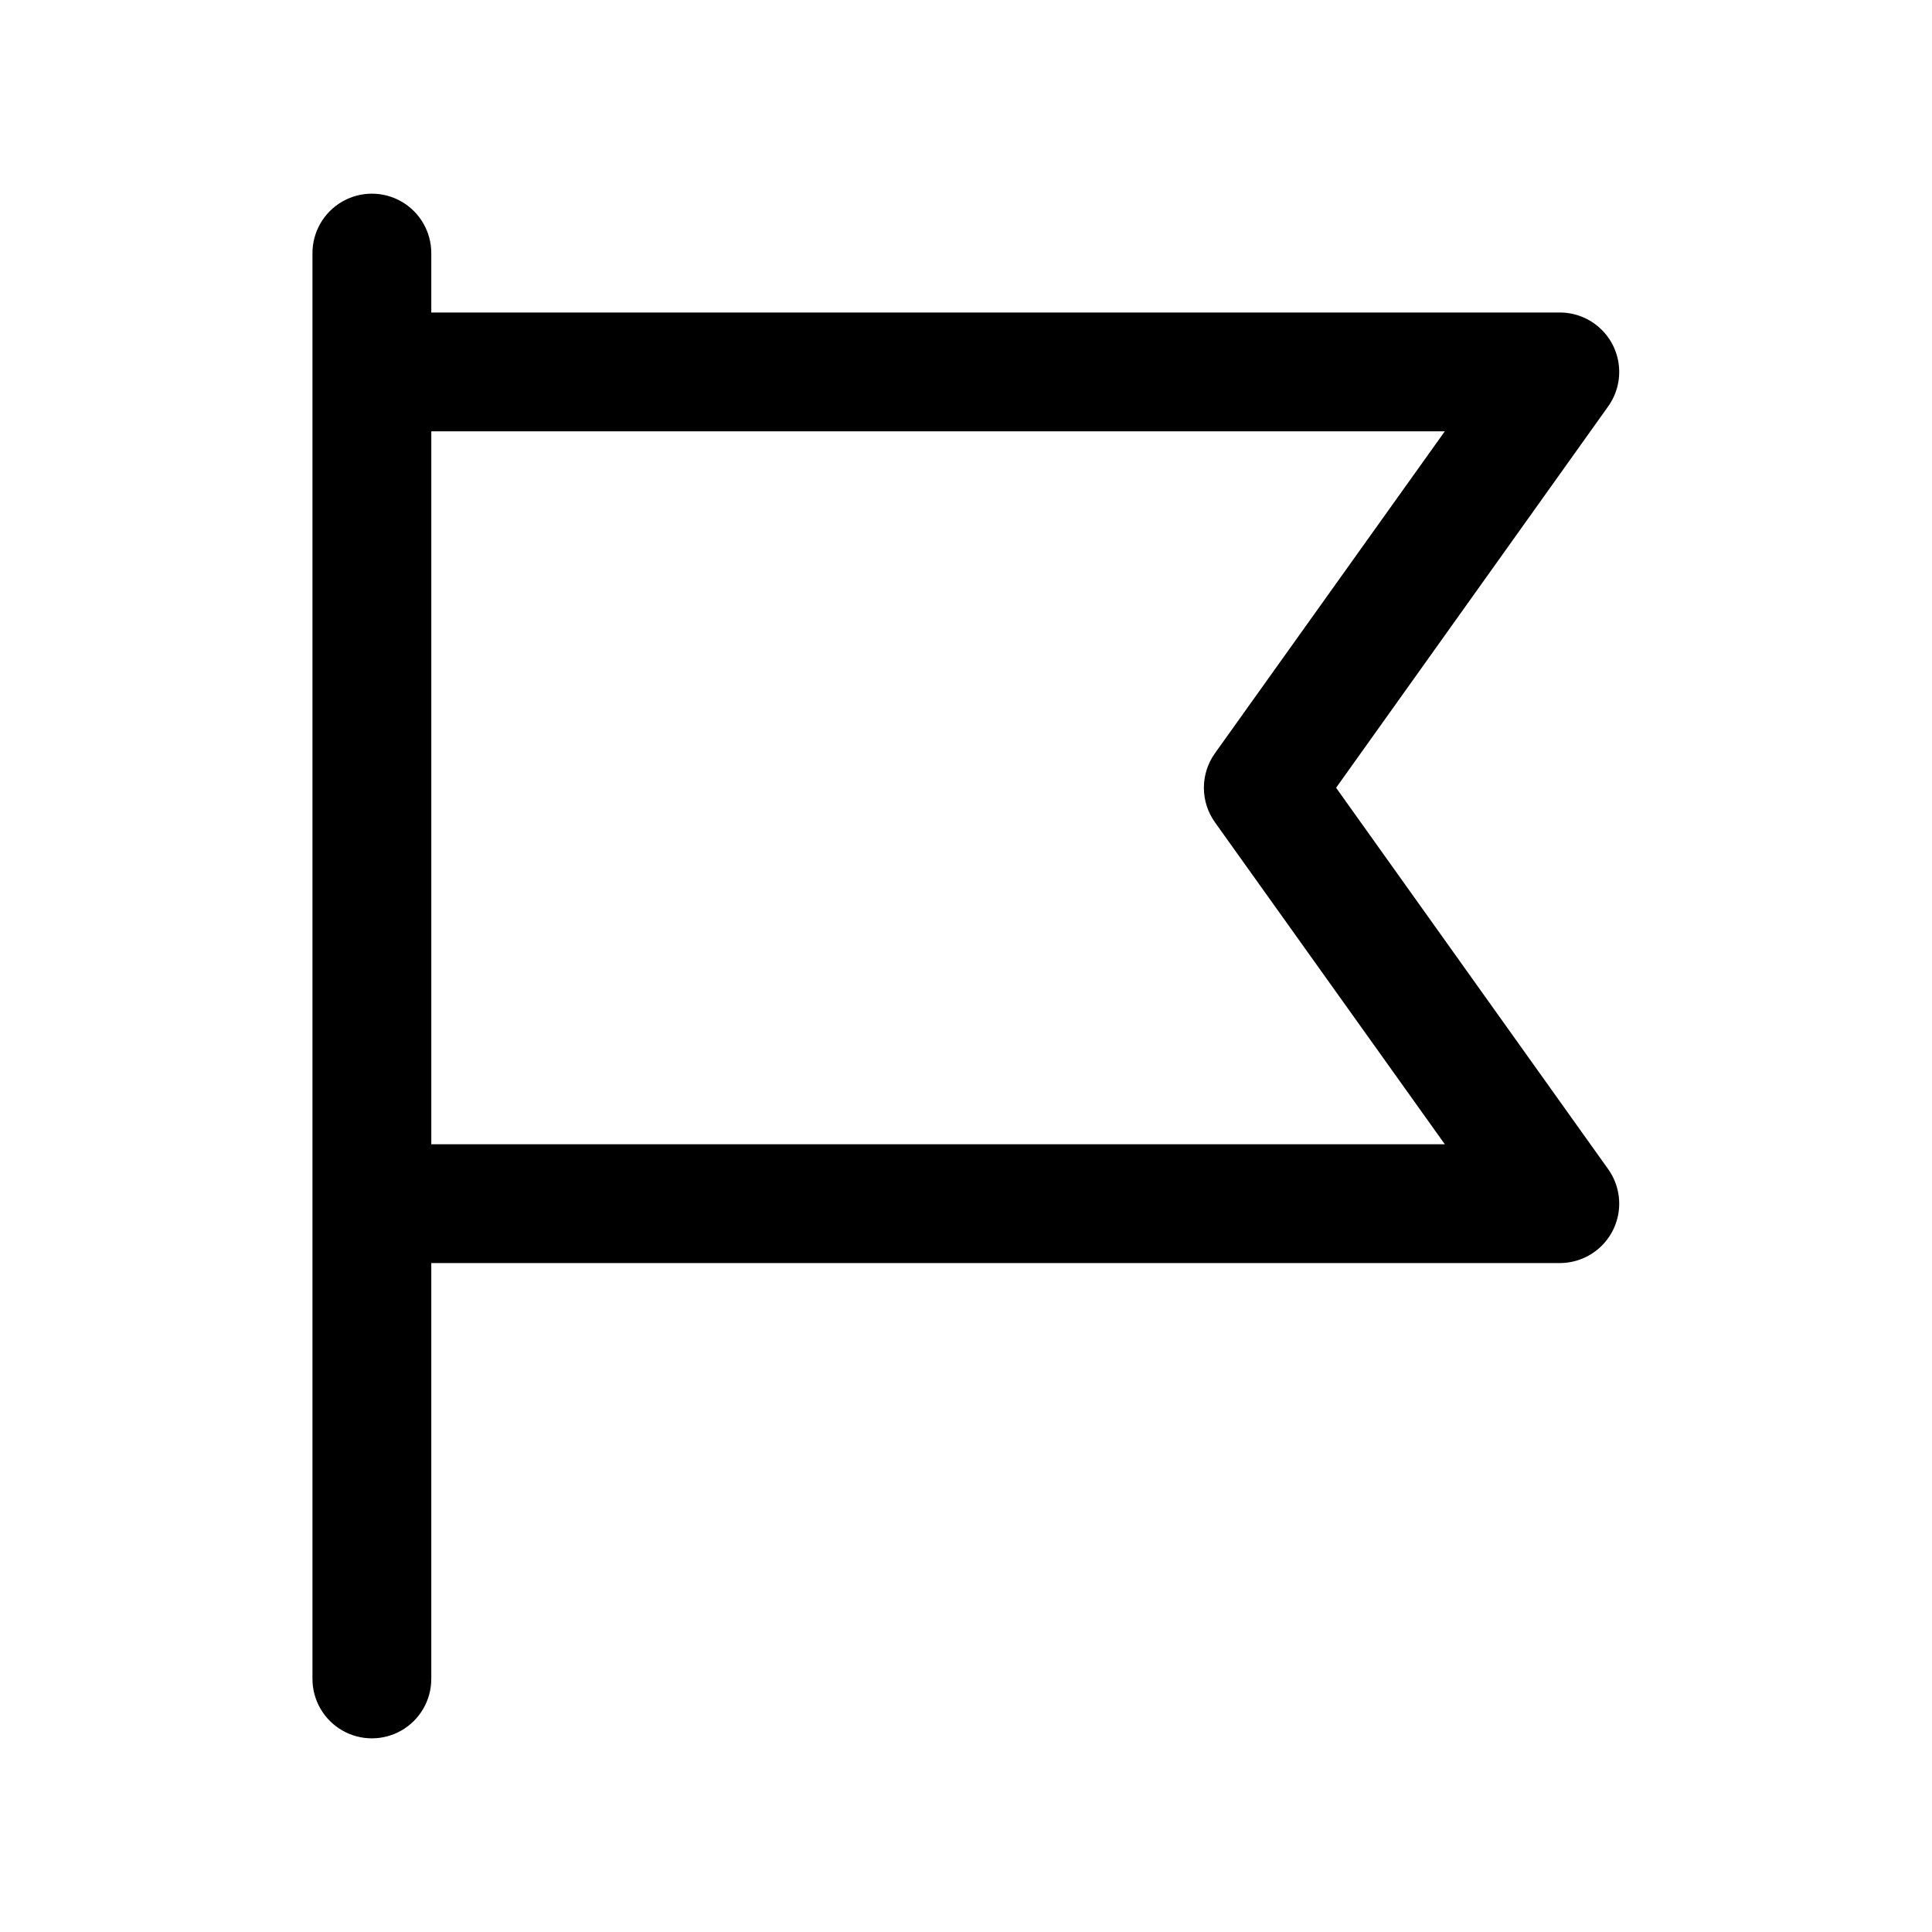 <?xml version="1.0" encoding="UTF-8"?>
<!-- Uploaded to: ICON Repo, www.svgrepo.com, Generator: ICON Repo Mixer Tools -->
<svg fill="#000000" width="800px" height="800px" version="1.1" viewBox="144 144 512 512" xmlns="http://www.w3.org/2000/svg">
 <path d="m498.08 352.77 72.109-101.08v0.004c2.242-3.148 3.246-7.012 2.824-10.855-0.422-3.84-2.242-7.394-5.117-9.98-2.871-2.586-6.594-4.023-10.461-4.043h-299.14v-15.742c0-5.625-3-10.824-7.871-13.637-4.871-2.812-10.871-2.812-15.742 0s-7.875 8.012-7.875 13.637v377.86c0 5.625 3.004 10.824 7.875 13.637s10.871 2.812 15.742 0c4.871-2.812 7.871-8.012 7.871-13.637v-110.21h299.14c3.867-0.02 7.59-1.457 10.461-4.043 2.875-2.586 4.695-6.137 5.117-9.98 0.422-3.84-0.582-7.703-2.824-10.852zm-239.78 94.465v-188.93h268.59l-60.93 85.332v0.004c-1.898 2.664-2.918 5.856-2.918 9.129s1.02 6.465 2.918 9.133l60.93 85.332z"/>
</svg>